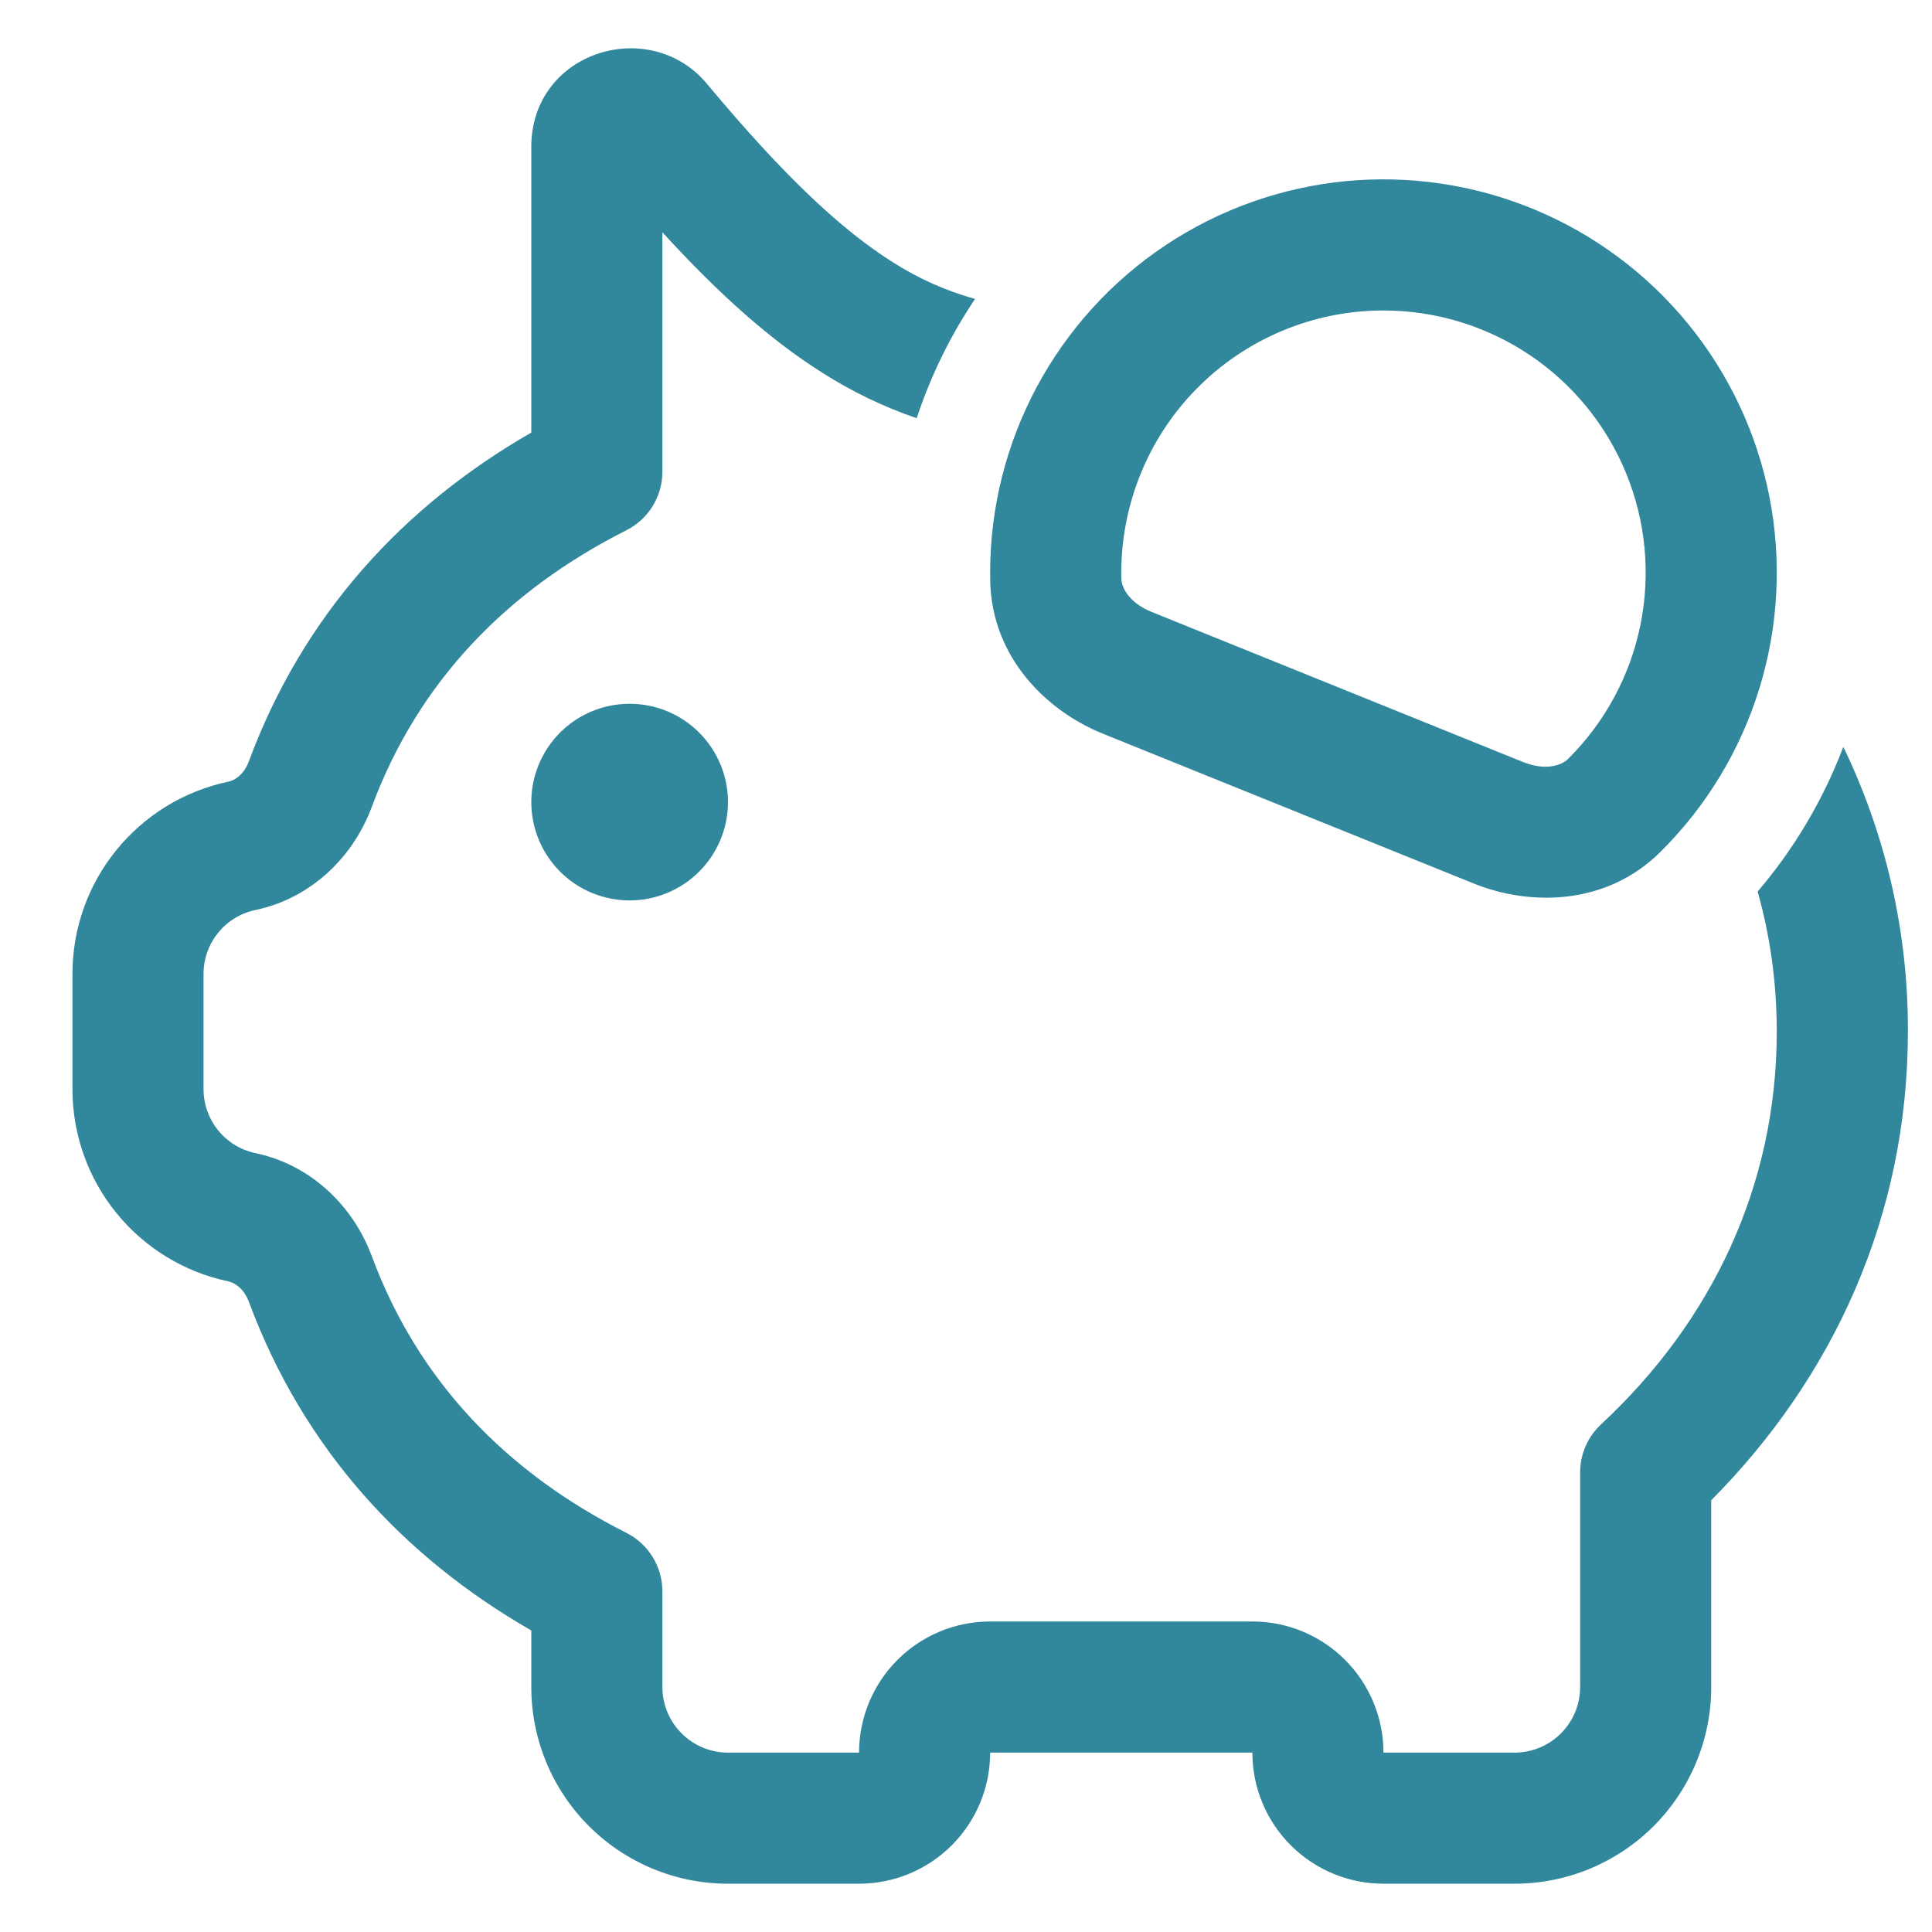 <svg width="40" height="40" viewBox="0 0 40 40" fill="none" xmlns="http://www.w3.org/2000/svg">
<path d="M11 3.04C11 1.063 13.453 0.313 14.639 1.738C16.233 3.651 17.428 4.764 18.485 5.429C19.011 5.766 19.585 6.022 20.187 6.189C19.674 6.954 19.268 7.784 18.979 8.658C18.297 8.425 17.646 8.112 17.038 7.725C15.965 7.051 14.895 6.102 13.714 4.809V9.767C13.714 10.018 13.645 10.264 13.513 10.478C13.381 10.692 13.193 10.865 12.968 10.979C10.501 12.223 8.663 14.104 7.697 16.707C7.324 17.714 6.47 18.592 5.288 18.841C4.985 18.904 4.712 19.07 4.517 19.311C4.321 19.551 4.215 19.851 4.214 20.161V22.55C4.214 23.19 4.662 23.743 5.288 23.874C6.47 24.123 7.324 25.001 7.697 26.006C8.663 28.611 10.501 30.492 12.968 31.736C13.193 31.849 13.381 32.023 13.513 32.237C13.645 32.451 13.714 32.697 13.714 32.948V34.928C13.714 35.288 13.857 35.634 14.112 35.888C14.367 36.143 14.712 36.286 15.072 36.286H17.786C17.786 35.566 18.072 34.875 18.581 34.366C19.09 33.857 19.78 33.571 20.5 33.571H25.929C26.649 33.571 27.339 33.857 27.848 34.366C28.357 34.875 28.643 35.566 28.643 36.286H31.358C31.718 36.286 32.063 36.143 32.317 35.888C32.572 35.634 32.715 35.288 32.715 34.928V30.484C32.715 30.297 32.753 30.113 32.828 29.942C32.902 29.771 33.011 29.617 33.148 29.49C35.432 27.366 36.786 24.56 36.786 21.357C36.786 20.354 36.651 19.385 36.39 18.459C37.149 17.57 37.749 16.556 38.164 15.463C39.051 17.3 39.508 19.316 39.501 21.357C39.501 25.171 37.958 28.516 35.429 31.061V34.928C35.429 36.008 35 37.044 34.237 37.807C33.473 38.571 32.438 39 31.358 39H28.643C27.924 39 27.233 38.714 26.724 38.205C26.215 37.696 25.929 37.006 25.929 36.286H20.5C20.5 37.006 20.214 37.696 19.705 38.205C19.196 38.714 18.506 39 17.786 39H15.072C13.992 39 12.956 38.571 12.193 37.807C11.429 37.044 11 36.008 11 34.928V33.757C8.355 32.239 6.281 29.994 5.152 26.951C5.054 26.689 4.871 26.56 4.729 26.53C3.816 26.338 2.997 25.838 2.409 25.113C1.821 24.389 1.5 23.484 1.5 22.551V20.163C1.5 18.238 2.848 16.58 4.73 16.183C4.873 16.153 5.056 16.026 5.152 15.763C6.281 12.72 8.355 10.475 11 8.956V3.04ZM28.643 6.428C27.92 6.428 27.204 6.572 26.538 6.853C25.871 7.133 25.267 7.544 24.762 8.061C24.256 8.578 23.859 9.191 23.594 9.864C23.328 10.537 23.2 11.256 23.216 11.979C23.22 12.166 23.375 12.481 23.85 12.672L31.523 15.773C31.998 15.966 32.329 15.847 32.464 15.714C33.228 14.957 33.751 13.989 33.964 12.935C34.178 11.88 34.073 10.786 33.664 9.791C33.255 8.796 32.559 7.945 31.665 7.346C30.771 6.748 29.719 6.428 28.643 6.428ZM20.5 11.857C20.5 10.516 20.831 9.196 21.464 8.014C22.097 6.832 23.012 5.824 24.127 5.08C25.243 4.337 26.525 3.88 27.86 3.751C29.194 3.622 30.54 3.825 31.778 4.341C33.015 4.857 34.106 5.671 34.954 6.71C35.801 7.749 36.379 8.981 36.636 10.297C36.892 11.613 36.82 12.972 36.426 14.253C36.031 15.535 35.326 16.699 34.373 17.642C33.252 18.754 31.67 18.761 30.507 18.29L22.833 15.19C21.669 14.719 20.537 13.616 20.502 12.037L20.5 11.857ZM13.036 18.642C13.576 18.642 14.094 18.428 14.475 18.046C14.857 17.664 15.072 17.147 15.072 16.607C15.072 16.067 14.857 15.549 14.475 15.167C14.094 14.785 13.576 14.571 13.036 14.571C12.496 14.571 11.978 14.785 11.596 15.167C11.215 15.549 11 16.067 11 16.607C11 17.147 11.215 17.664 11.596 18.046C11.978 18.428 12.496 18.642 13.036 18.642Z" fill="#31879C"/>
</svg>
